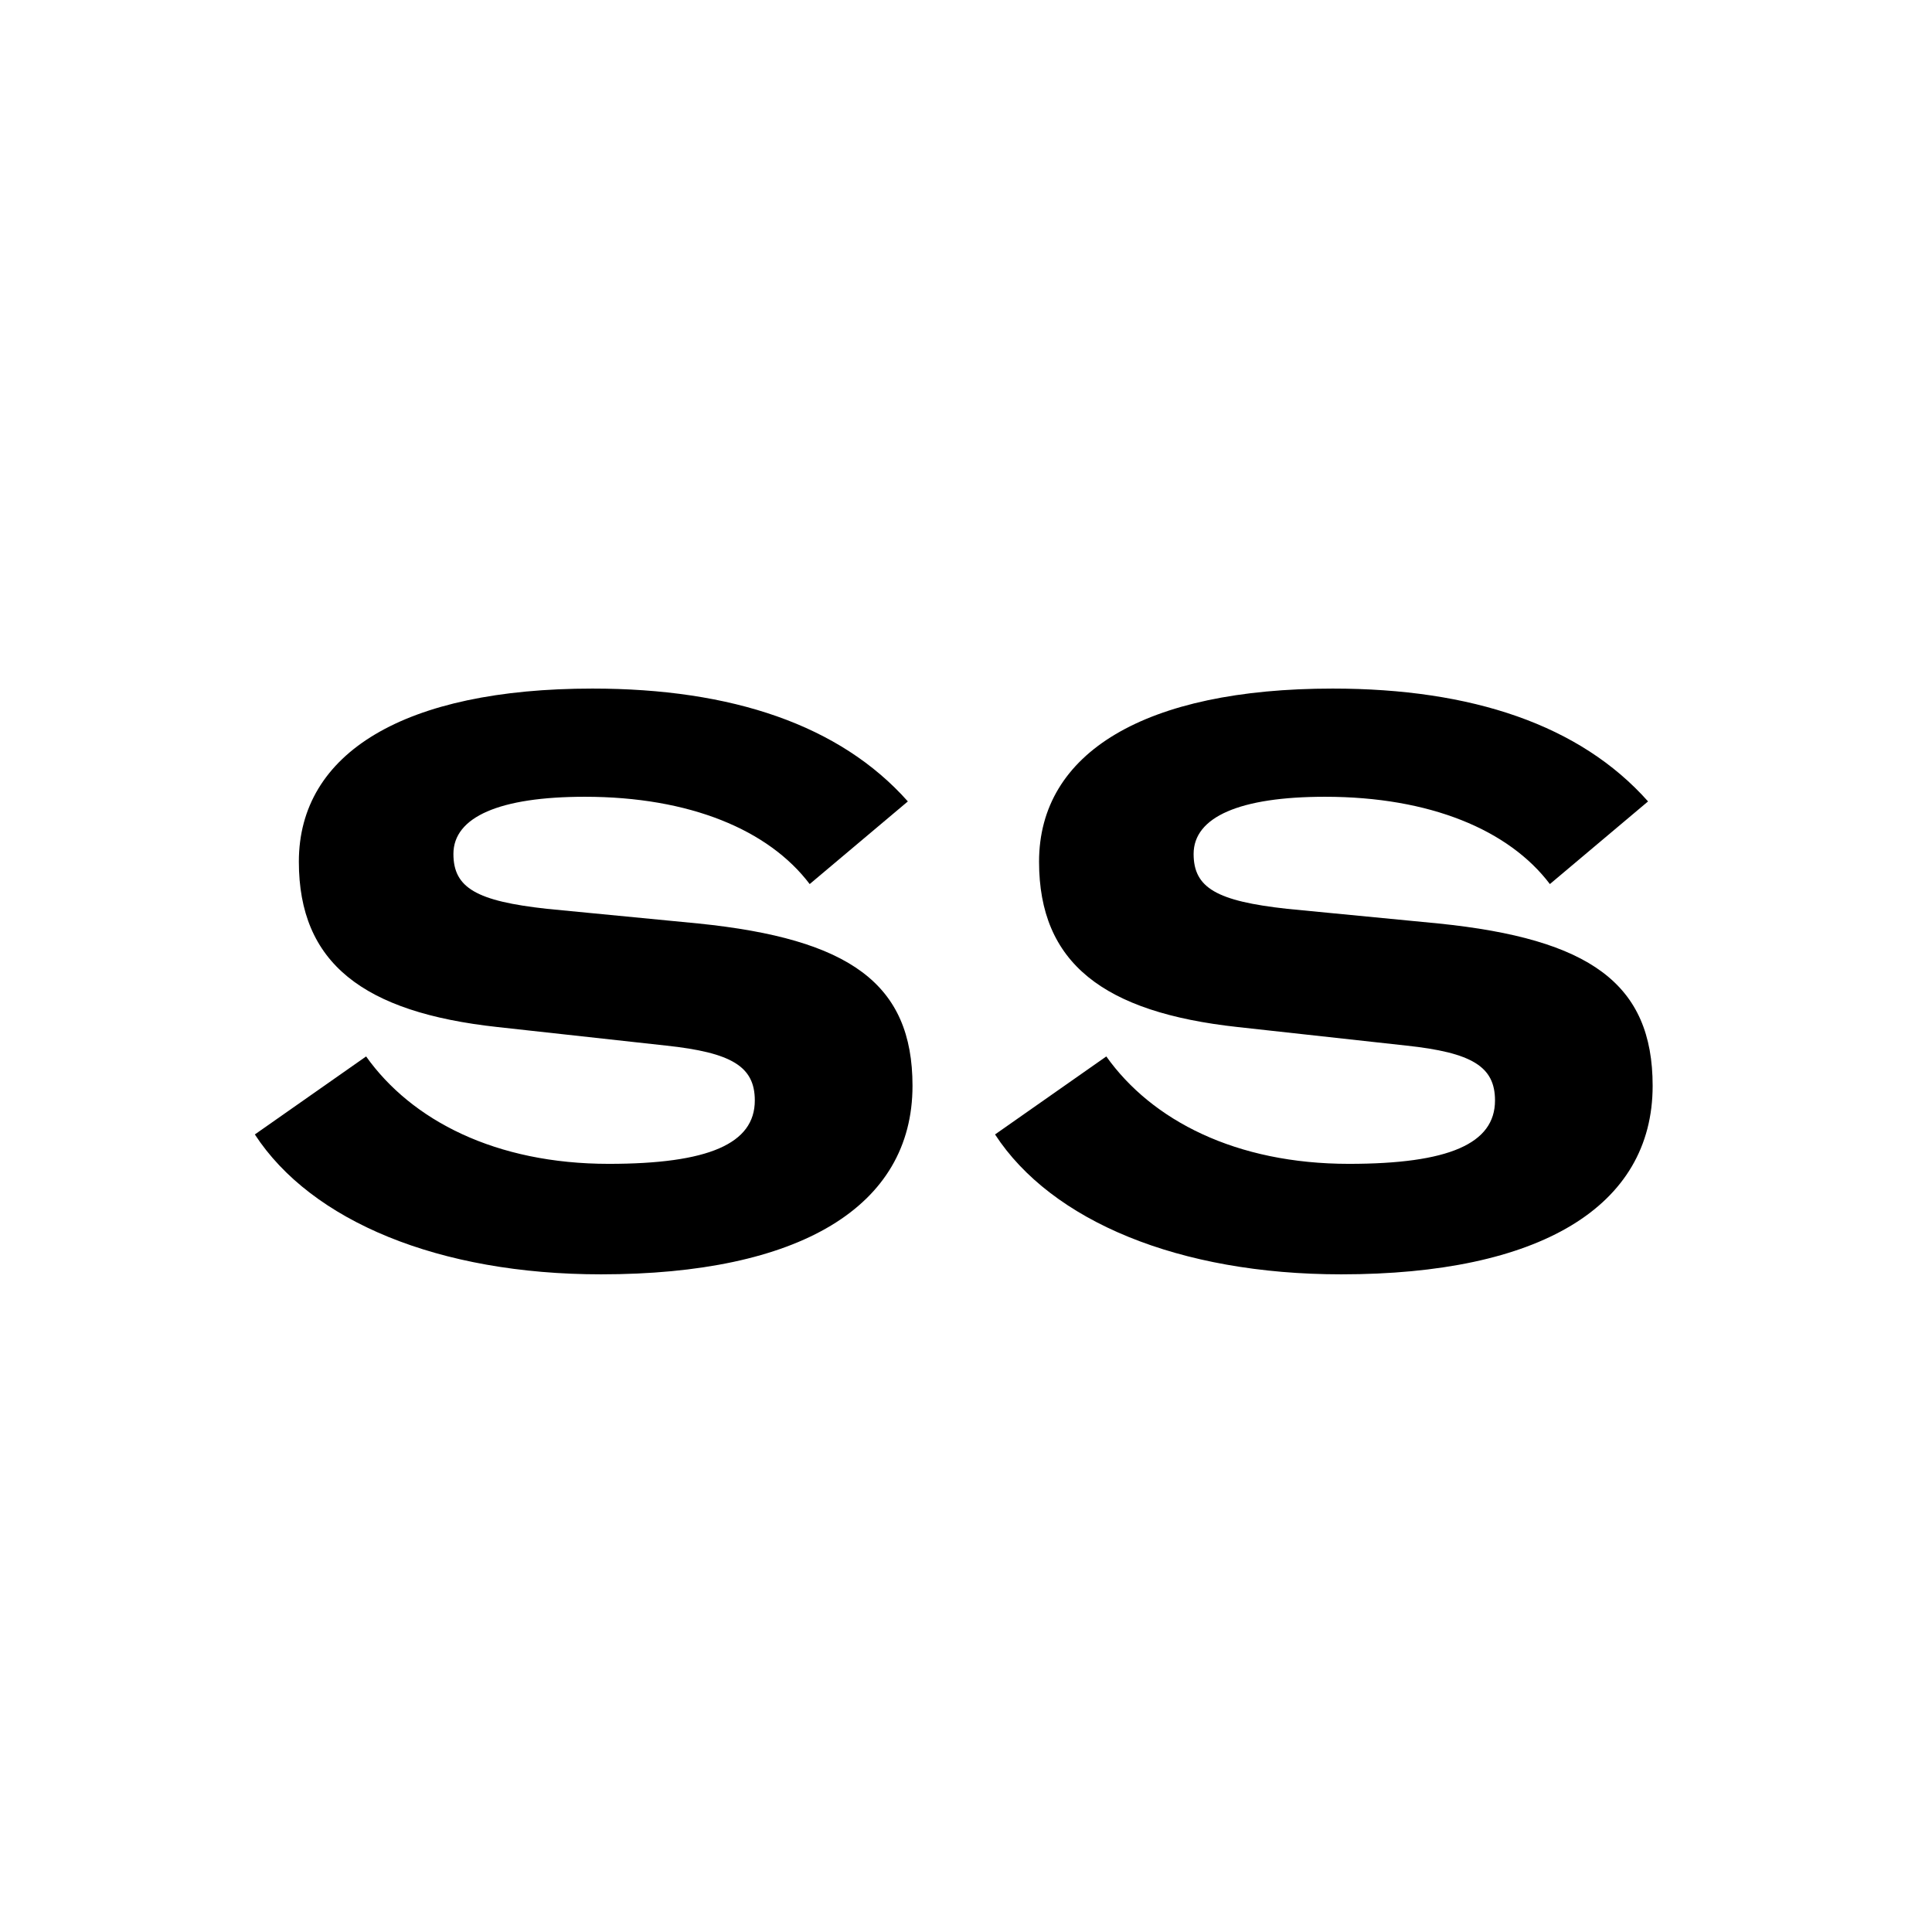 <svg width="32" height="32" viewBox="0 0 32 32" fill="none" xmlns="http://www.w3.org/2000/svg">
<rect x="0" y="0" width="32" height="32" fill="#808080" stroke="none"/>
<g clip-path="url(#clip0_2163_10)">
<rect width="32" height="32" fill="white"/>
<path d="M9.955 21.107C13.232 21.107 15.114 19.994 15.114 17.984C15.114 16.294 14.077 15.552 11.568 15.296L9.059 15.053C7.894 14.925 7.51 14.707 7.51 14.144C7.51 13.53 8.278 13.197 9.686 13.197C11.427 13.197 12.733 13.747 13.411 14.643L15.037 13.274C13.91 12.006 12.118 11.405 9.814 11.405C6.704 11.405 4.95 12.467 4.95 14.272C4.95 15.949 6.013 16.768 8.24 17.011L11.03 17.318C12.118 17.434 12.502 17.664 12.502 18.227C12.502 18.944 11.734 19.277 10.083 19.277C8.214 19.277 6.819 18.56 6.064 17.498L4.221 18.79C5.155 20.224 7.267 21.107 9.955 21.107Z" fill="black"/>
<path d="M22.215 21.107C25.492 21.107 27.373 19.994 27.373 17.984C27.373 16.294 26.337 15.552 23.828 15.296L21.319 15.053C20.154 14.925 19.77 14.707 19.77 14.144C19.77 13.53 20.538 13.197 21.946 13.197C23.687 13.197 24.993 13.747 25.671 14.643L27.297 13.274C26.17 12.006 24.378 11.405 22.074 11.405C18.964 11.405 17.21 12.467 17.21 14.272C17.21 15.949 18.273 16.768 20.5 17.011L23.29 17.318C24.378 17.434 24.762 17.664 24.762 18.227C24.762 18.944 23.994 19.277 22.343 19.277C20.474 19.277 19.079 18.56 18.324 17.498L16.481 18.79C17.415 20.224 19.527 21.107 22.215 21.107Z" fill="black"/>
</g>
<defs>
<clipPath id="clip0_2163_10">
<rect width="32" height="32" fill="white"/>
</clipPath>
</defs>
</svg>
